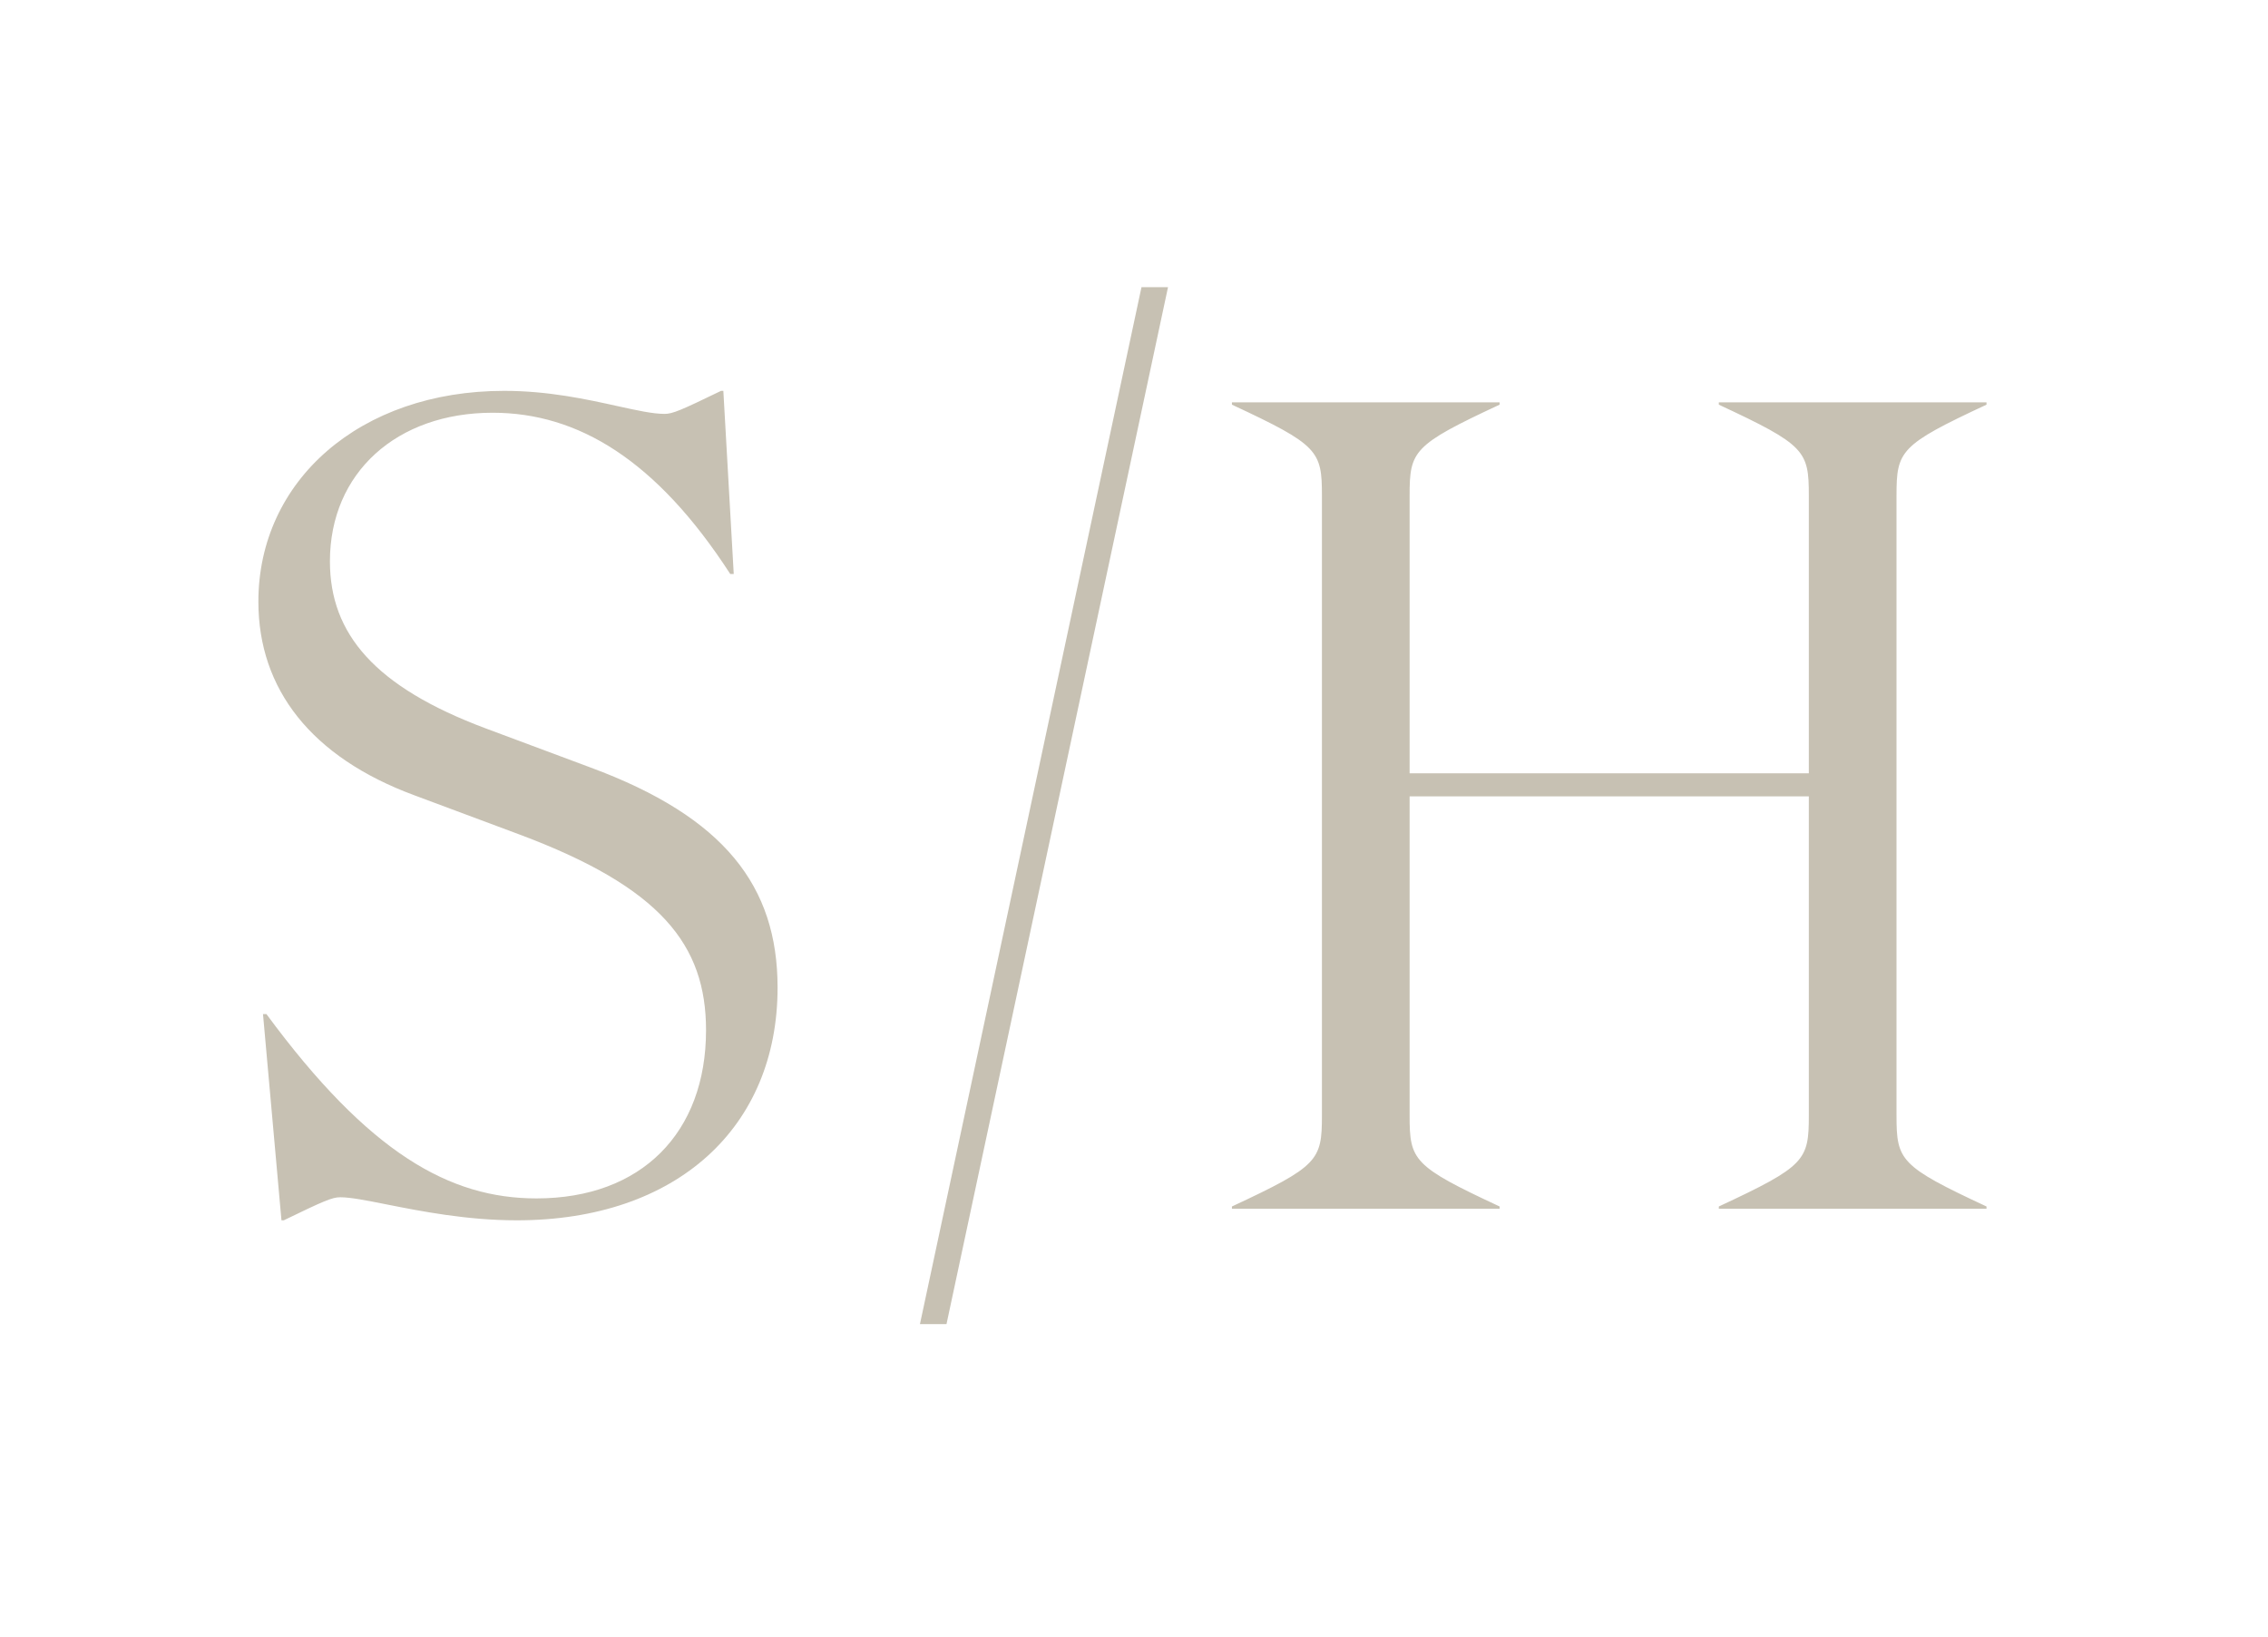 <svg width="79" height="57" viewBox="0 0 79 57" fill="none" xmlns="http://www.w3.org/2000/svg">
<path fill-rule="evenodd" clip-rule="evenodd" d="M39.761 10H40.685L32.969 46.11H32.044L39.761 10ZM9.161 35.315H9.281C12.858 40.169 15.671 41.733 18.686 41.733C22.343 41.733 24.593 39.447 24.593 35.876C24.593 32.907 23.026 30.902 18.083 29.056L14.425 27.692C10.849 26.368 9 24.001 9 20.952C9 16.74 12.537 13.611 17.56 13.611C19.102 13.611 20.45 13.908 21.504 14.141C22.181 14.29 22.738 14.413 23.146 14.413C23.428 14.413 23.709 14.293 25.116 13.611H25.196L25.558 19.989H25.437C22.865 16.018 20.132 14.373 17.158 14.373C13.823 14.373 11.492 16.459 11.492 19.548C11.492 22.076 13.059 23.921 16.917 25.365L20.574 26.729C25.236 28.454 27.085 30.861 27.085 34.392C27.085 39.246 23.588 42.496 18.002 42.496C16.258 42.496 14.657 42.178 13.469 41.943C12.768 41.804 12.211 41.693 11.853 41.693C11.572 41.693 11.291 41.814 9.884 42.496H9.804L9.161 35.315ZM63.006 38.845C63.006 40.41 62.885 40.61 59.871 42.014V42.094H69.195V42.014C66.181 40.61 66.06 40.41 66.06 38.845V17.261C66.06 15.697 66.181 15.496 69.195 14.092V14.012H59.871V14.092C62.885 15.496 63.006 15.697 63.006 17.261V26.93H49.1V17.261C49.1 15.697 49.221 15.496 52.235 14.092V14.012H42.911V14.092C45.925 15.496 46.046 15.697 46.046 17.261V38.845C46.046 40.41 45.925 40.61 42.911 42.014V42.094H52.235V42.014C49.221 40.61 49.1 40.41 49.1 38.845V27.732H63.006V38.845Z" fill="#C7C1B3"/>
</svg>
